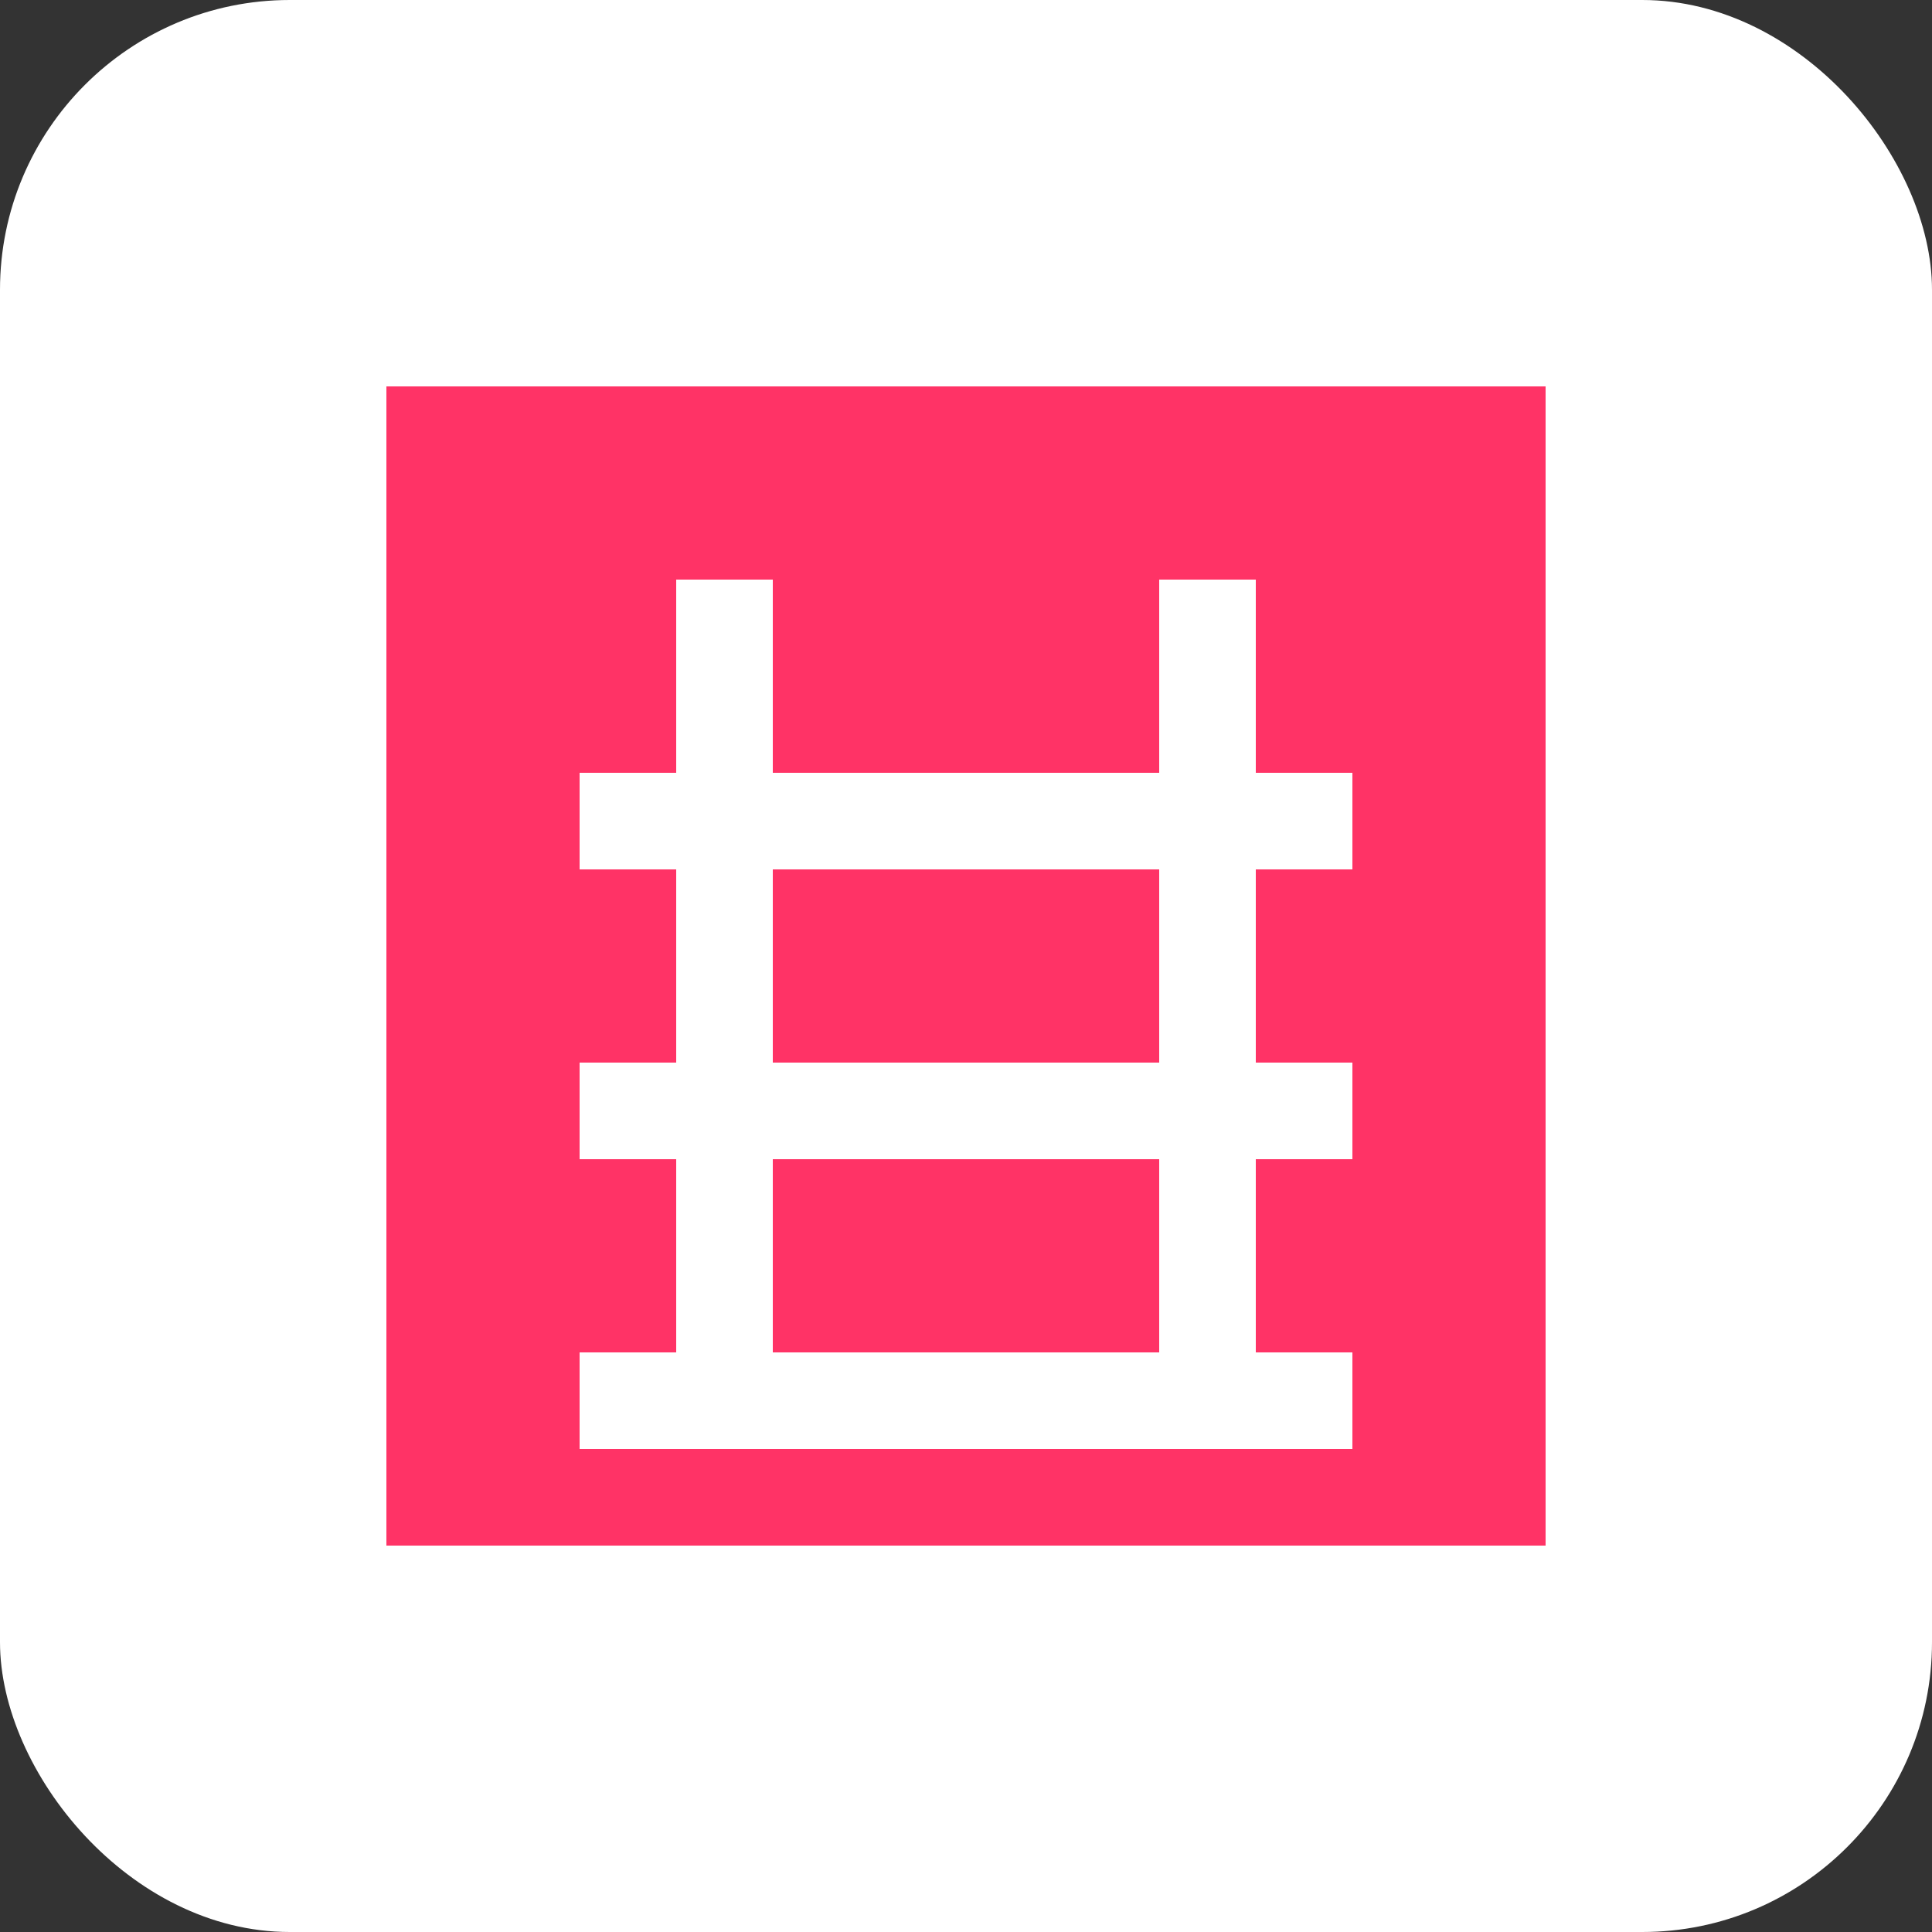 <svg xmlns="http://www.w3.org/2000/svg" viewBox="0 0 100 100" width="100" height="100">
  <rect x="0" y="0" width="100" height="100" fill="#333333" stroke="none"/>
  <rect width="100" height="100" rx="15" fill="#FFFFFF"/>
  <path d="M20 20h60v60H20V20z" fill="#FF3366"/>
  <path d="M30 40h40v5H30v-5zm0 15h40v5H30v-5zm0 15h40v5H30v-5z" fill="white"/>
  <path d="M35 30h5v40h-5V30zm25 0h5v40h-5V30z" fill="white"/>
</svg>